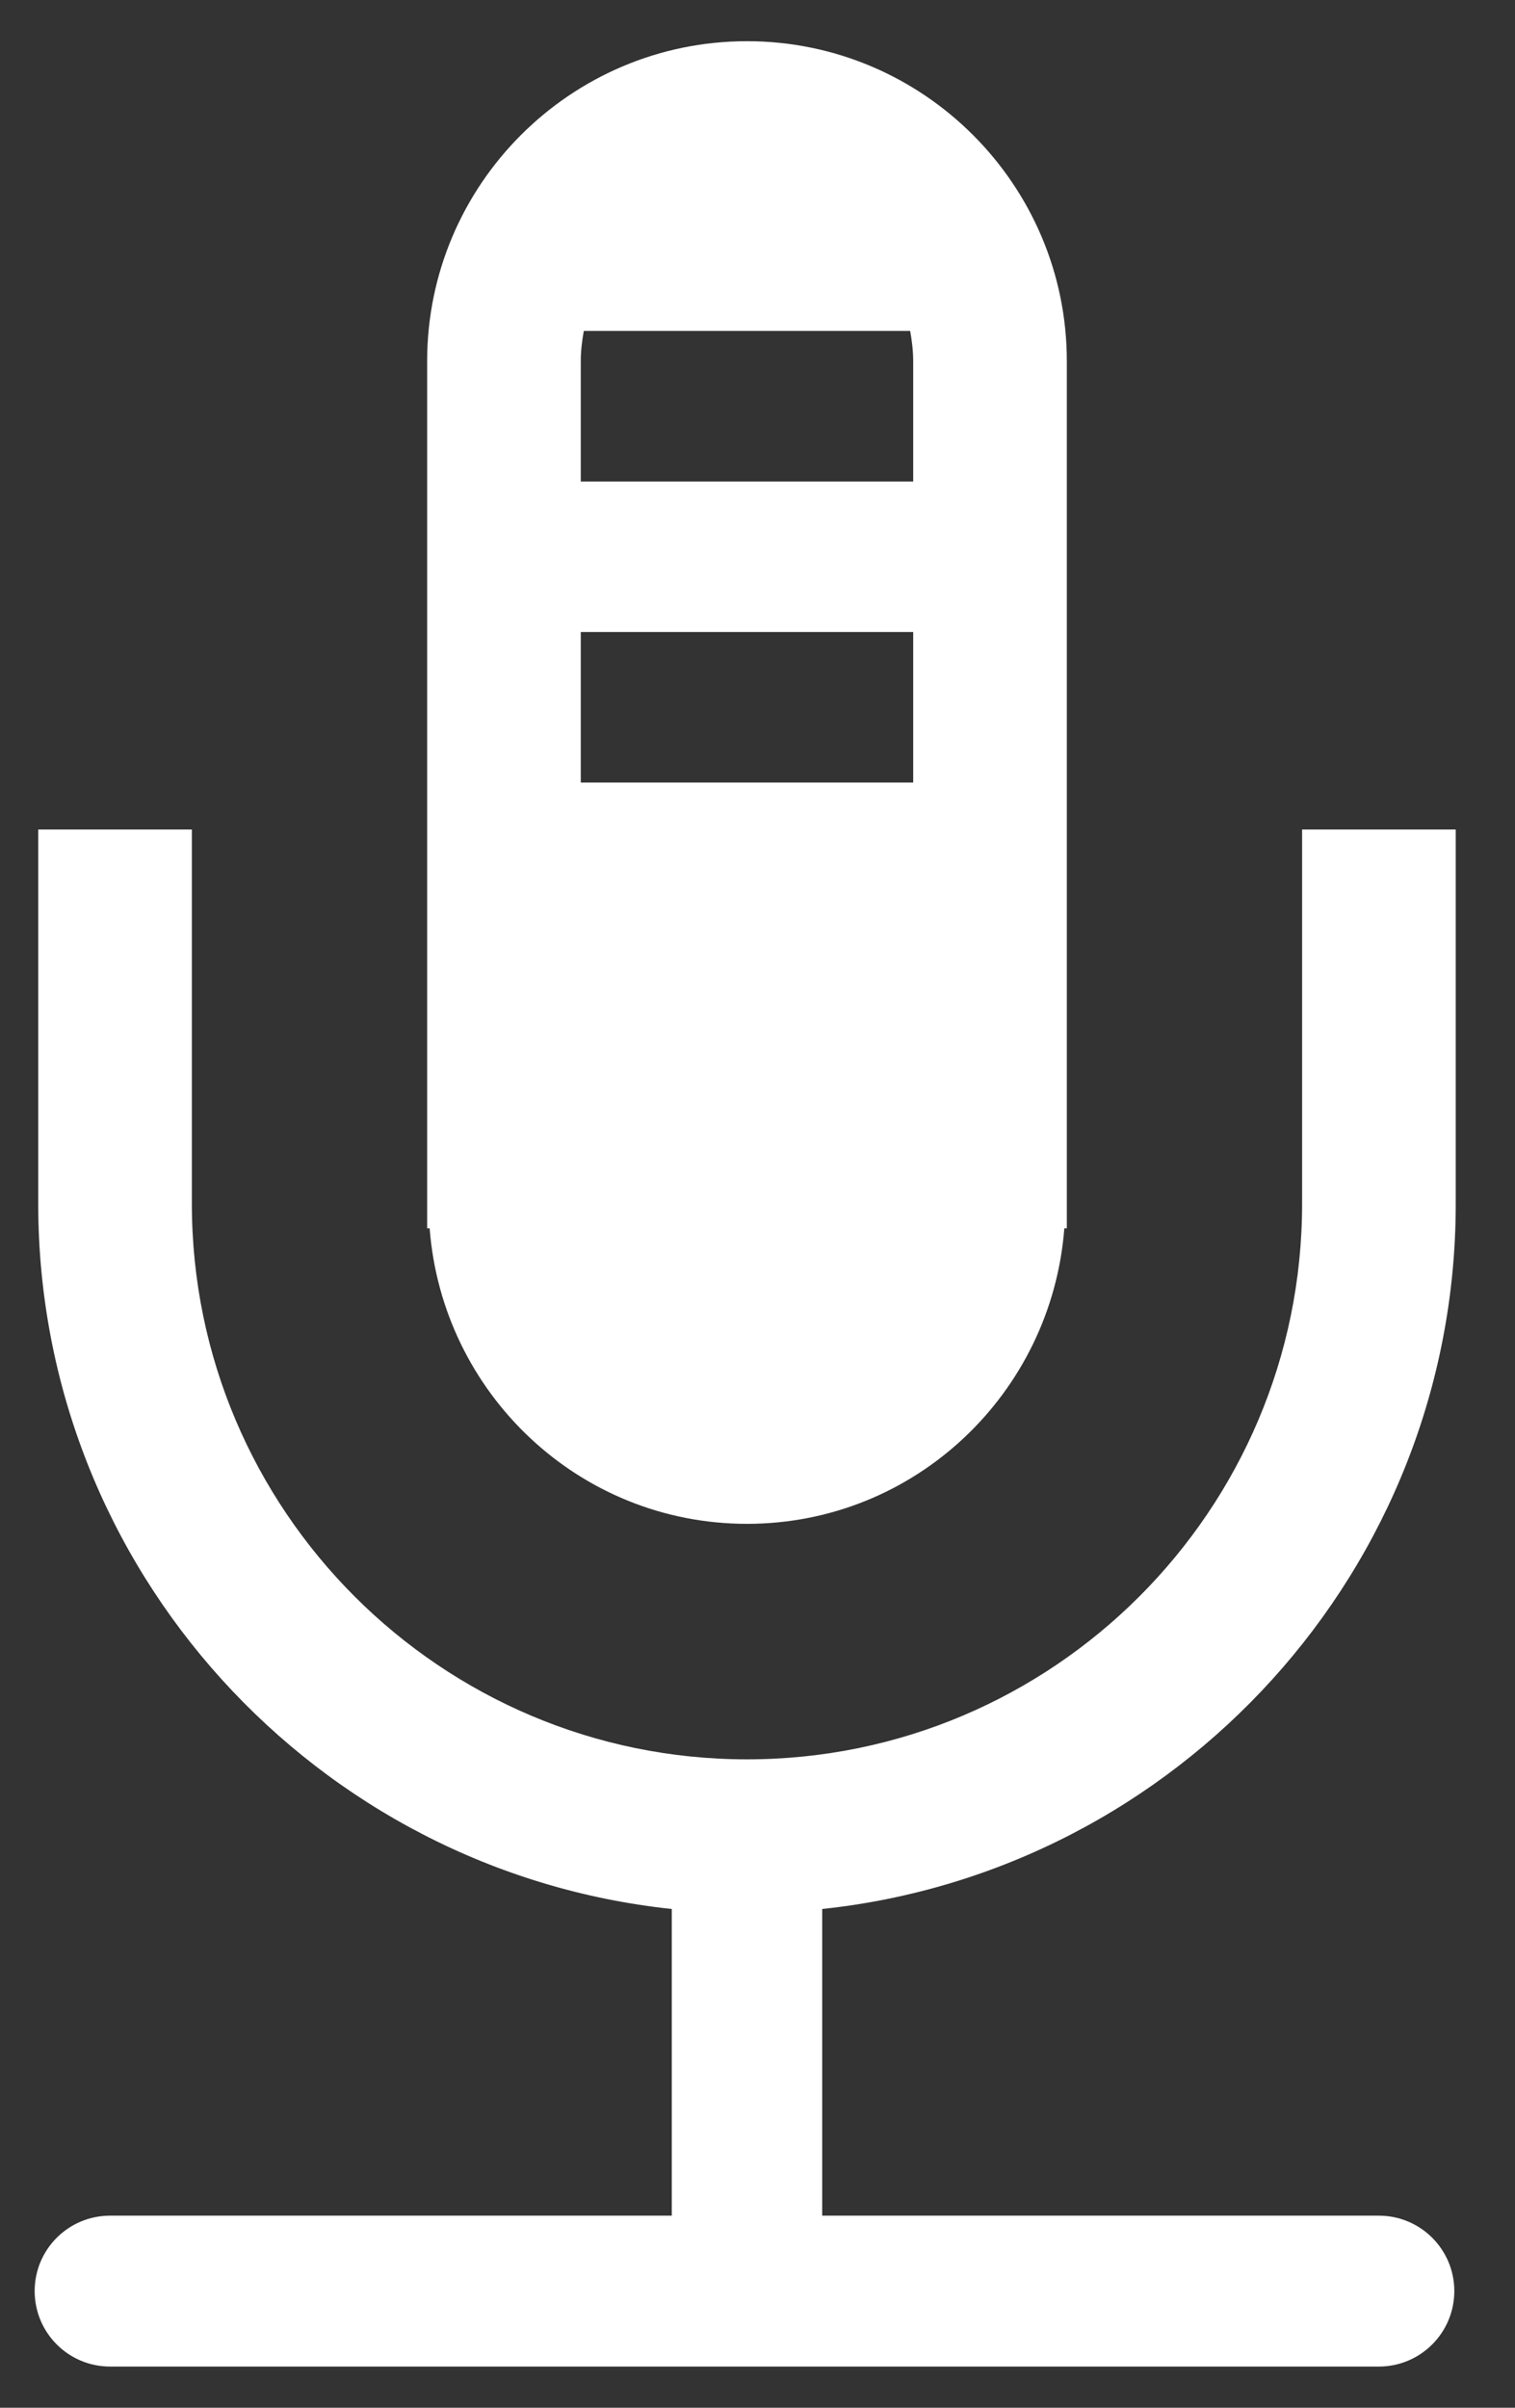 <svg width="17" height="27" viewBox="0 0 17 27" fill="none" xmlns="http://www.w3.org/2000/svg">
<rect x="0" y="0" width="17" height="27" fill="#333333" stroke="none"/>
<path d="M1.235 24.846C0.767 24.846 0.389 25.225 0.389 25.691C0.389 26.159 0.767 26.538 1.235 26.538H15.473C15.94 26.538 16.319 26.159 16.319 25.691C16.319 25.225 15.94 24.846 15.473 24.846H9.226V21.407C13.216 20.984 16.335 17.6 16.335 13.5V9.302H14.611V13.5C14.611 16.935 11.817 19.729 8.382 19.729C4.947 19.729 2.153 16.935 2.153 13.5V9.302H0.429V13.5C0.429 17.6 3.549 20.984 7.538 21.407V24.846H1.235Z" fill="white"/>
<path d="M8.382 17.088C10.267 17.088 11.8 15.624 11.943 13.774H11.971V4.051C11.971 2.072 10.361 0.462 8.382 0.462C6.403 0.462 4.793 2.072 4.793 4.051V13.774H4.821C4.963 15.624 6.497 17.088 8.382 17.088ZM6.551 3.711H10.213C10.233 3.821 10.247 3.935 10.247 4.051V5.4H6.517V4.051C6.517 3.935 6.531 3.821 6.551 3.711ZM10.247 7.087V8.775H6.517V7.087H10.247Z" fill="white"/>
</svg>
